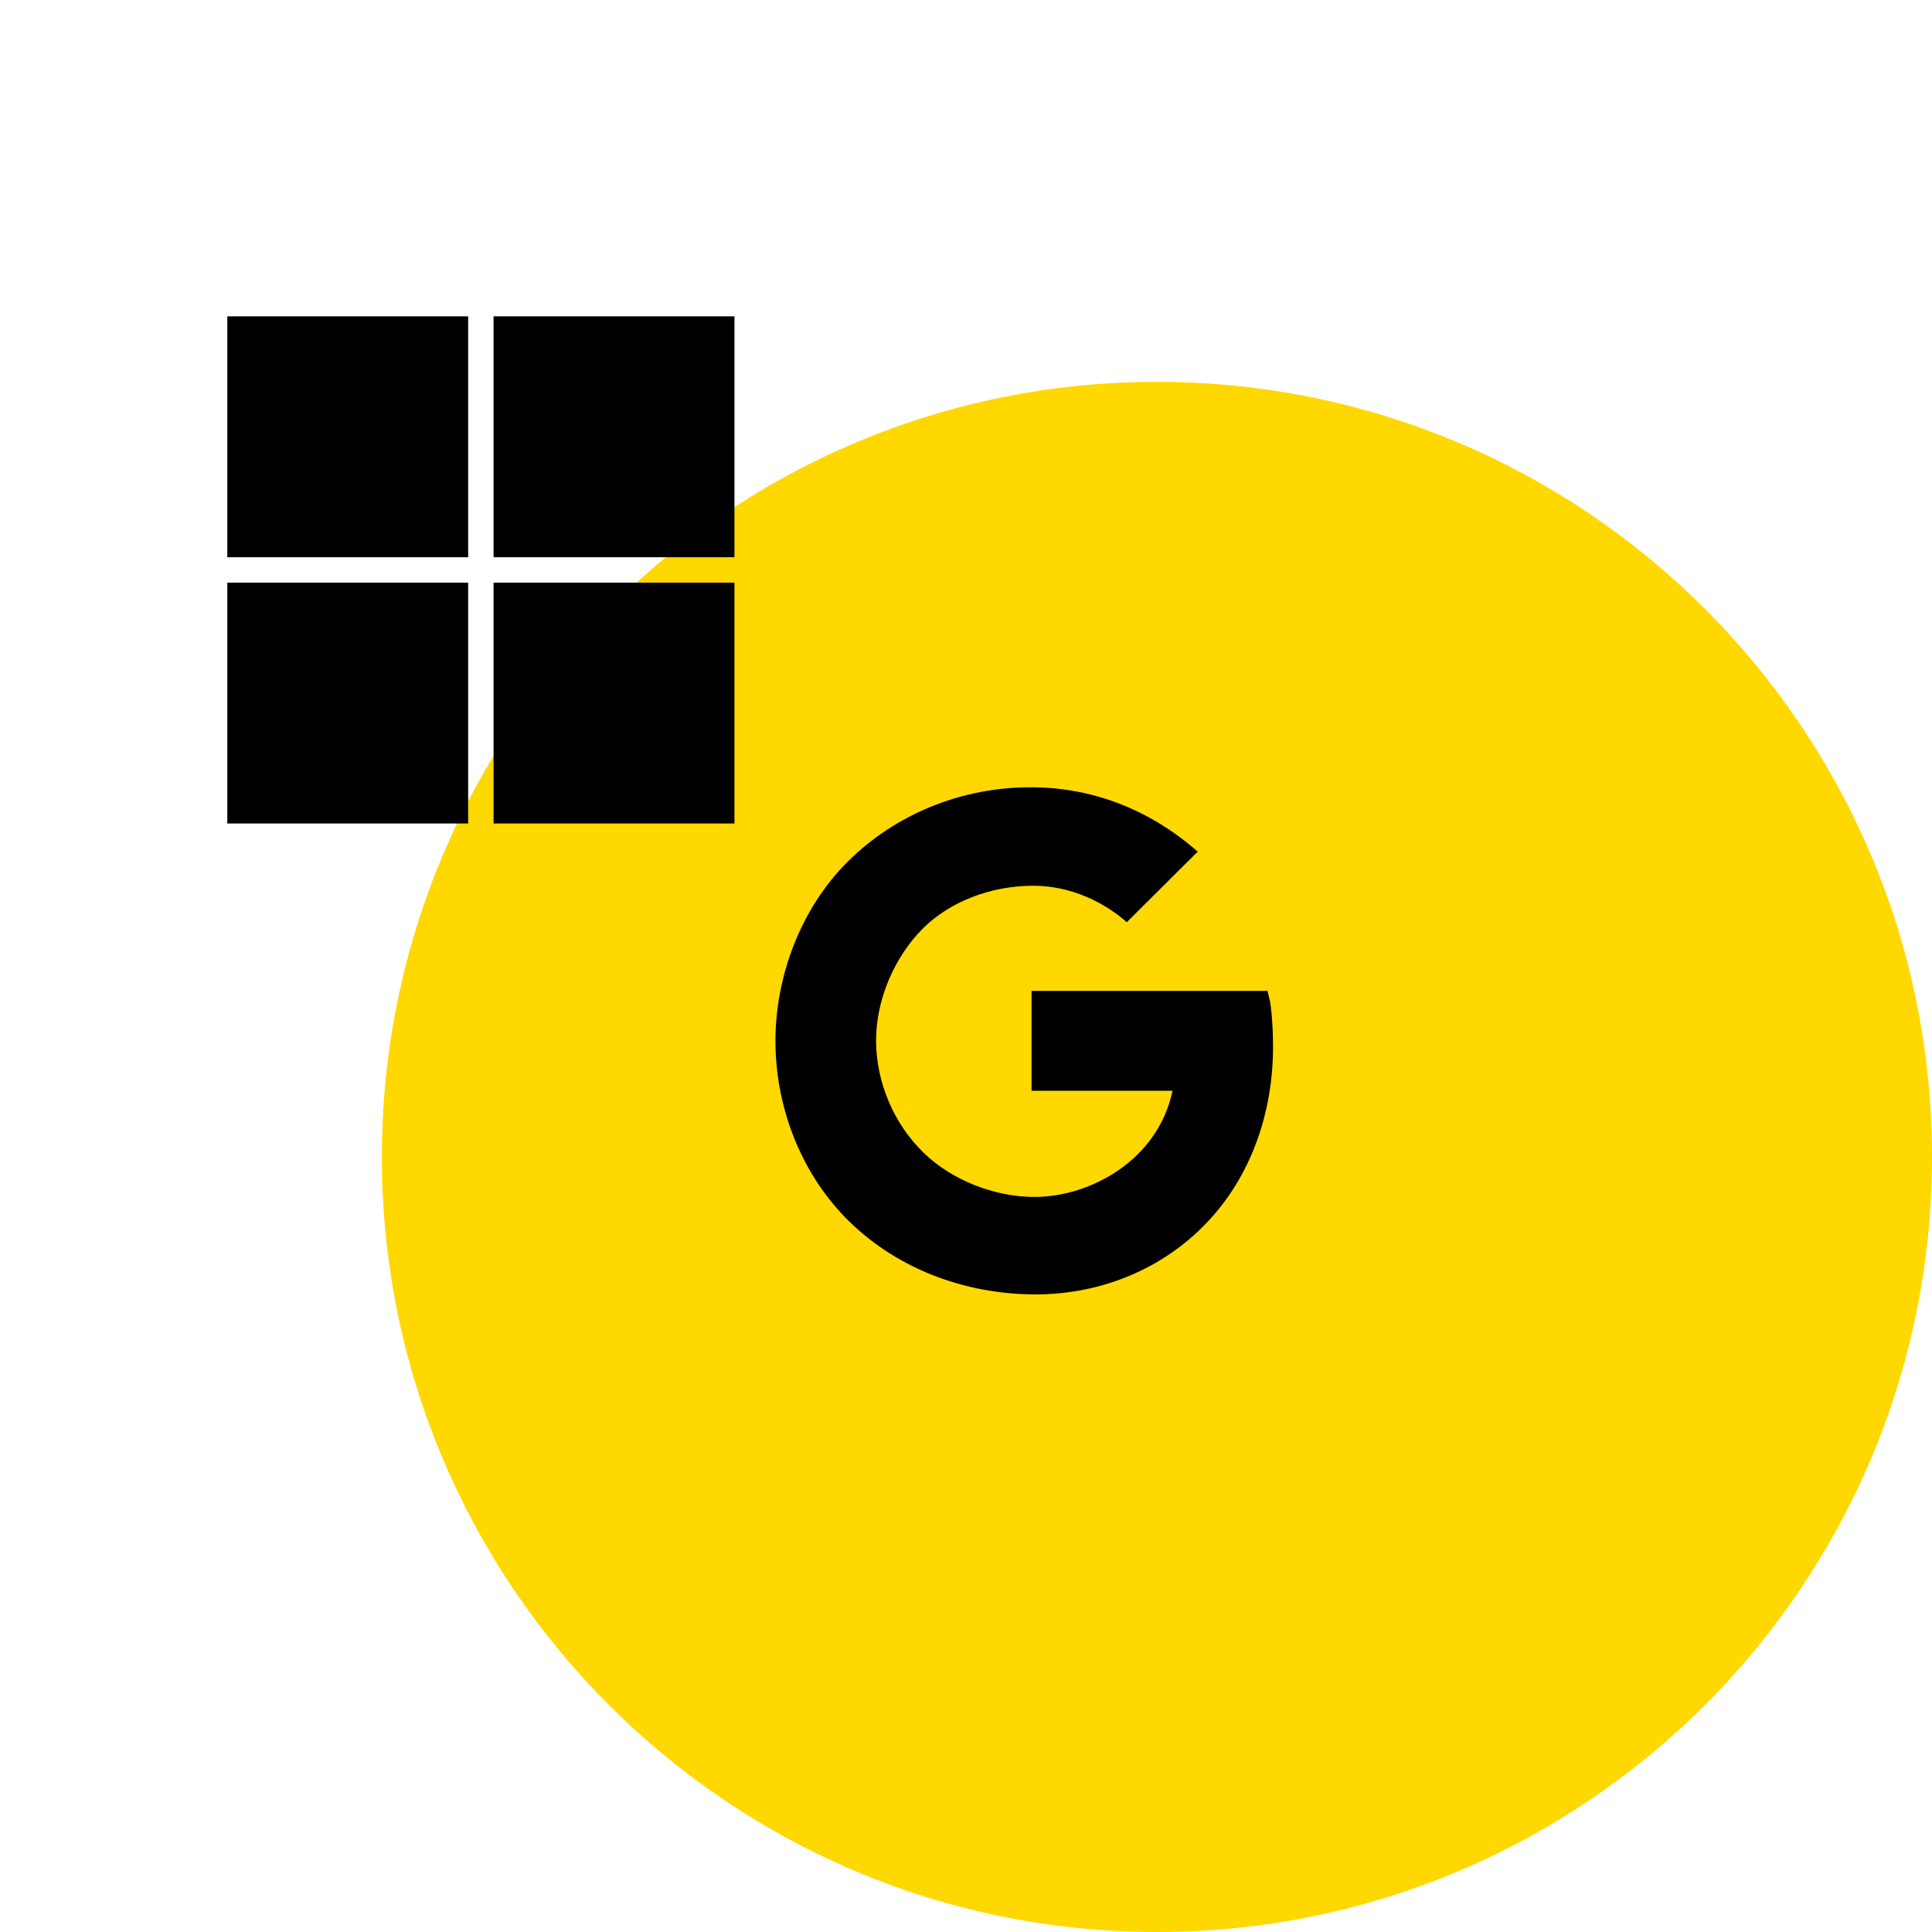 <?xml version="1.0" encoding="UTF-8"?>
<svg xmlns="http://www.w3.org/2000/svg" xmlns:xlink="http://www.w3.org/1999/xlink" width="80" zoomAndPan="magnify" viewBox="0 0 60 60" height="80" preserveAspectRatio="xMidYMid meet" version="1.0">
  <defs>
    <clipPath id="a1dce09c0e">
      <path d="M 11.859 11.859 L 60 11.859 L 60 60 L 11.859 60 Z M 11.859 11.859 " clip-rule="nonzero"></path>
    </clipPath>
    <clipPath id="0870472706">
      <path d="M 35.93 11.859 C 22.637 11.859 11.859 22.637 11.859 35.93 C 11.859 49.223 22.637 60 35.93 60 C 49.223 60 60 49.223 60 35.93 C 60 22.637 49.223 11.859 35.93 11.859 Z M 35.93 11.859 " clip-rule="nonzero"></path>
    </clipPath>
    <clipPath id="f82fc78ed7">
      <path d="M 7.059 9.824 L 15 9.824 L 15 18 L 7.059 18 Z M 7.059 9.824 " clip-rule="nonzero"></path>
    </clipPath>
    <clipPath id="d8ee0865c1">
      <path d="M 15 9.824 L 22.809 9.824 L 22.809 18 L 15 18 Z M 15 9.824 " clip-rule="nonzero"></path>
    </clipPath>
    <clipPath id="12c17ef8f2">
      <path d="M 7.059 18 L 15 18 L 15 25.574 L 7.059 25.574 Z M 7.059 18 " clip-rule="nonzero"></path>
    </clipPath>
    <clipPath id="b6d21c44a8">
      <path d="M 15 18 L 22.809 18 L 22.809 25.574 L 15 25.574 Z M 15 18 " clip-rule="nonzero"></path>
    </clipPath>
  </defs>
  <g clip-path="url(#a1dce09c0e)">
    <g clip-path="url(#0870472706)">
      <path fill="#ffd800" d="M 11.859 11.859 L 60 11.859 L 60 60 L 11.859 60 Z M 11.859 11.859 " fill-opacity="1" fill-rule="nonzero"></path>
    </g>
  </g>
  <g clip-path="url(#f82fc78ed7)">
    <path fill="#000000" d="M 7.059 13.566 L 7.059 17.305 L 14.539 17.305 L 14.539 9.824 L 7.059 9.824 Z M 7.059 13.566 " fill-opacity="1" fill-rule="nonzero"></path>
  </g>
  <g clip-path="url(#d8ee0865c1)">
    <path fill="#000000" d="M 15.328 13.566 L 15.328 17.305 L 22.809 17.305 L 22.809 9.824 L 15.328 9.824 Z M 15.328 13.566 " fill-opacity="1" fill-rule="nonzero"></path>
  </g>
  <g clip-path="url(#12c17ef8f2)">
    <path fill="#000000" d="M 7.059 21.836 L 7.059 25.574 L 14.539 25.574 L 14.539 18.094 L 7.059 18.094 Z M 7.059 21.836 " fill-opacity="1" fill-rule="nonzero"></path>
  </g>
  <g clip-path="url(#b6d21c44a8)">
    <path fill="#000000" d="M 15.328 21.836 L 15.328 25.574 L 22.809 25.574 L 22.809 18.094 L 15.328 18.094 Z M 15.328 21.836 " fill-opacity="1" fill-rule="nonzero"></path>
  </g>
  <path fill="#000000" d="M 39.445 31.113 L 39.363 30.773 L 32.035 30.773 L 32.035 33.875 L 36.414 33.875 C 35.961 36.035 33.852 37.172 32.129 37.172 C 30.875 37.172 29.551 36.645 28.68 35.797 C 28.211 35.336 27.852 34.805 27.598 34.203 C 27.344 33.602 27.211 32.973 27.207 32.32 C 27.207 31.012 27.797 29.707 28.648 28.848 C 29.504 27.988 30.793 27.508 32.078 27.508 C 33.547 27.508 34.598 28.285 34.992 28.641 L 37.195 26.449 C 36.551 25.883 34.773 24.449 32.008 24.449 C 29.871 24.449 27.824 25.27 26.324 26.762 C 24.848 28.23 24.082 30.355 24.082 32.324 C 24.082 34.297 24.809 36.316 26.238 37.797 C 27.77 39.375 29.934 40.199 32.164 40.199 C 34.195 40.199 36.117 39.406 37.488 37.961 C 38.836 36.543 39.535 34.578 39.535 32.516 C 39.535 31.648 39.449 31.133 39.445 31.113 Z M 39.445 31.113 " fill-opacity="1" fill-rule="nonzero"></path>
</svg>
